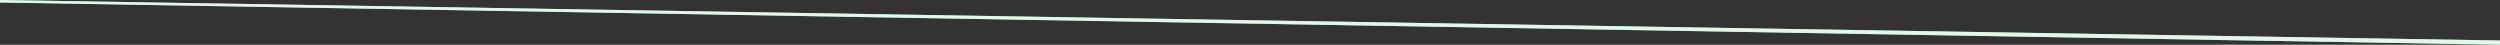 <?xml version="1.0" encoding="utf-8"?>
<svg xmlns="http://www.w3.org/2000/svg" fill="none" height="100%" overflow="visible" preserveAspectRatio="none" style="display: block;" viewBox="0 0 88212 1579" width="100%">
<rect x="0" y="0" width="88212" height="1579" fill="#333333" stroke="none"/>
<g id="top line">
<path d="M0 0L88211.3 1428.4V1578.95L0 88.333V0Z" fill="#74D395"/>
<path d="M0 0L88211.3 1428.4V1578.95L0 88.333V0Z" fill="white" fill-opacity="0.8"/>
</g>
</svg>